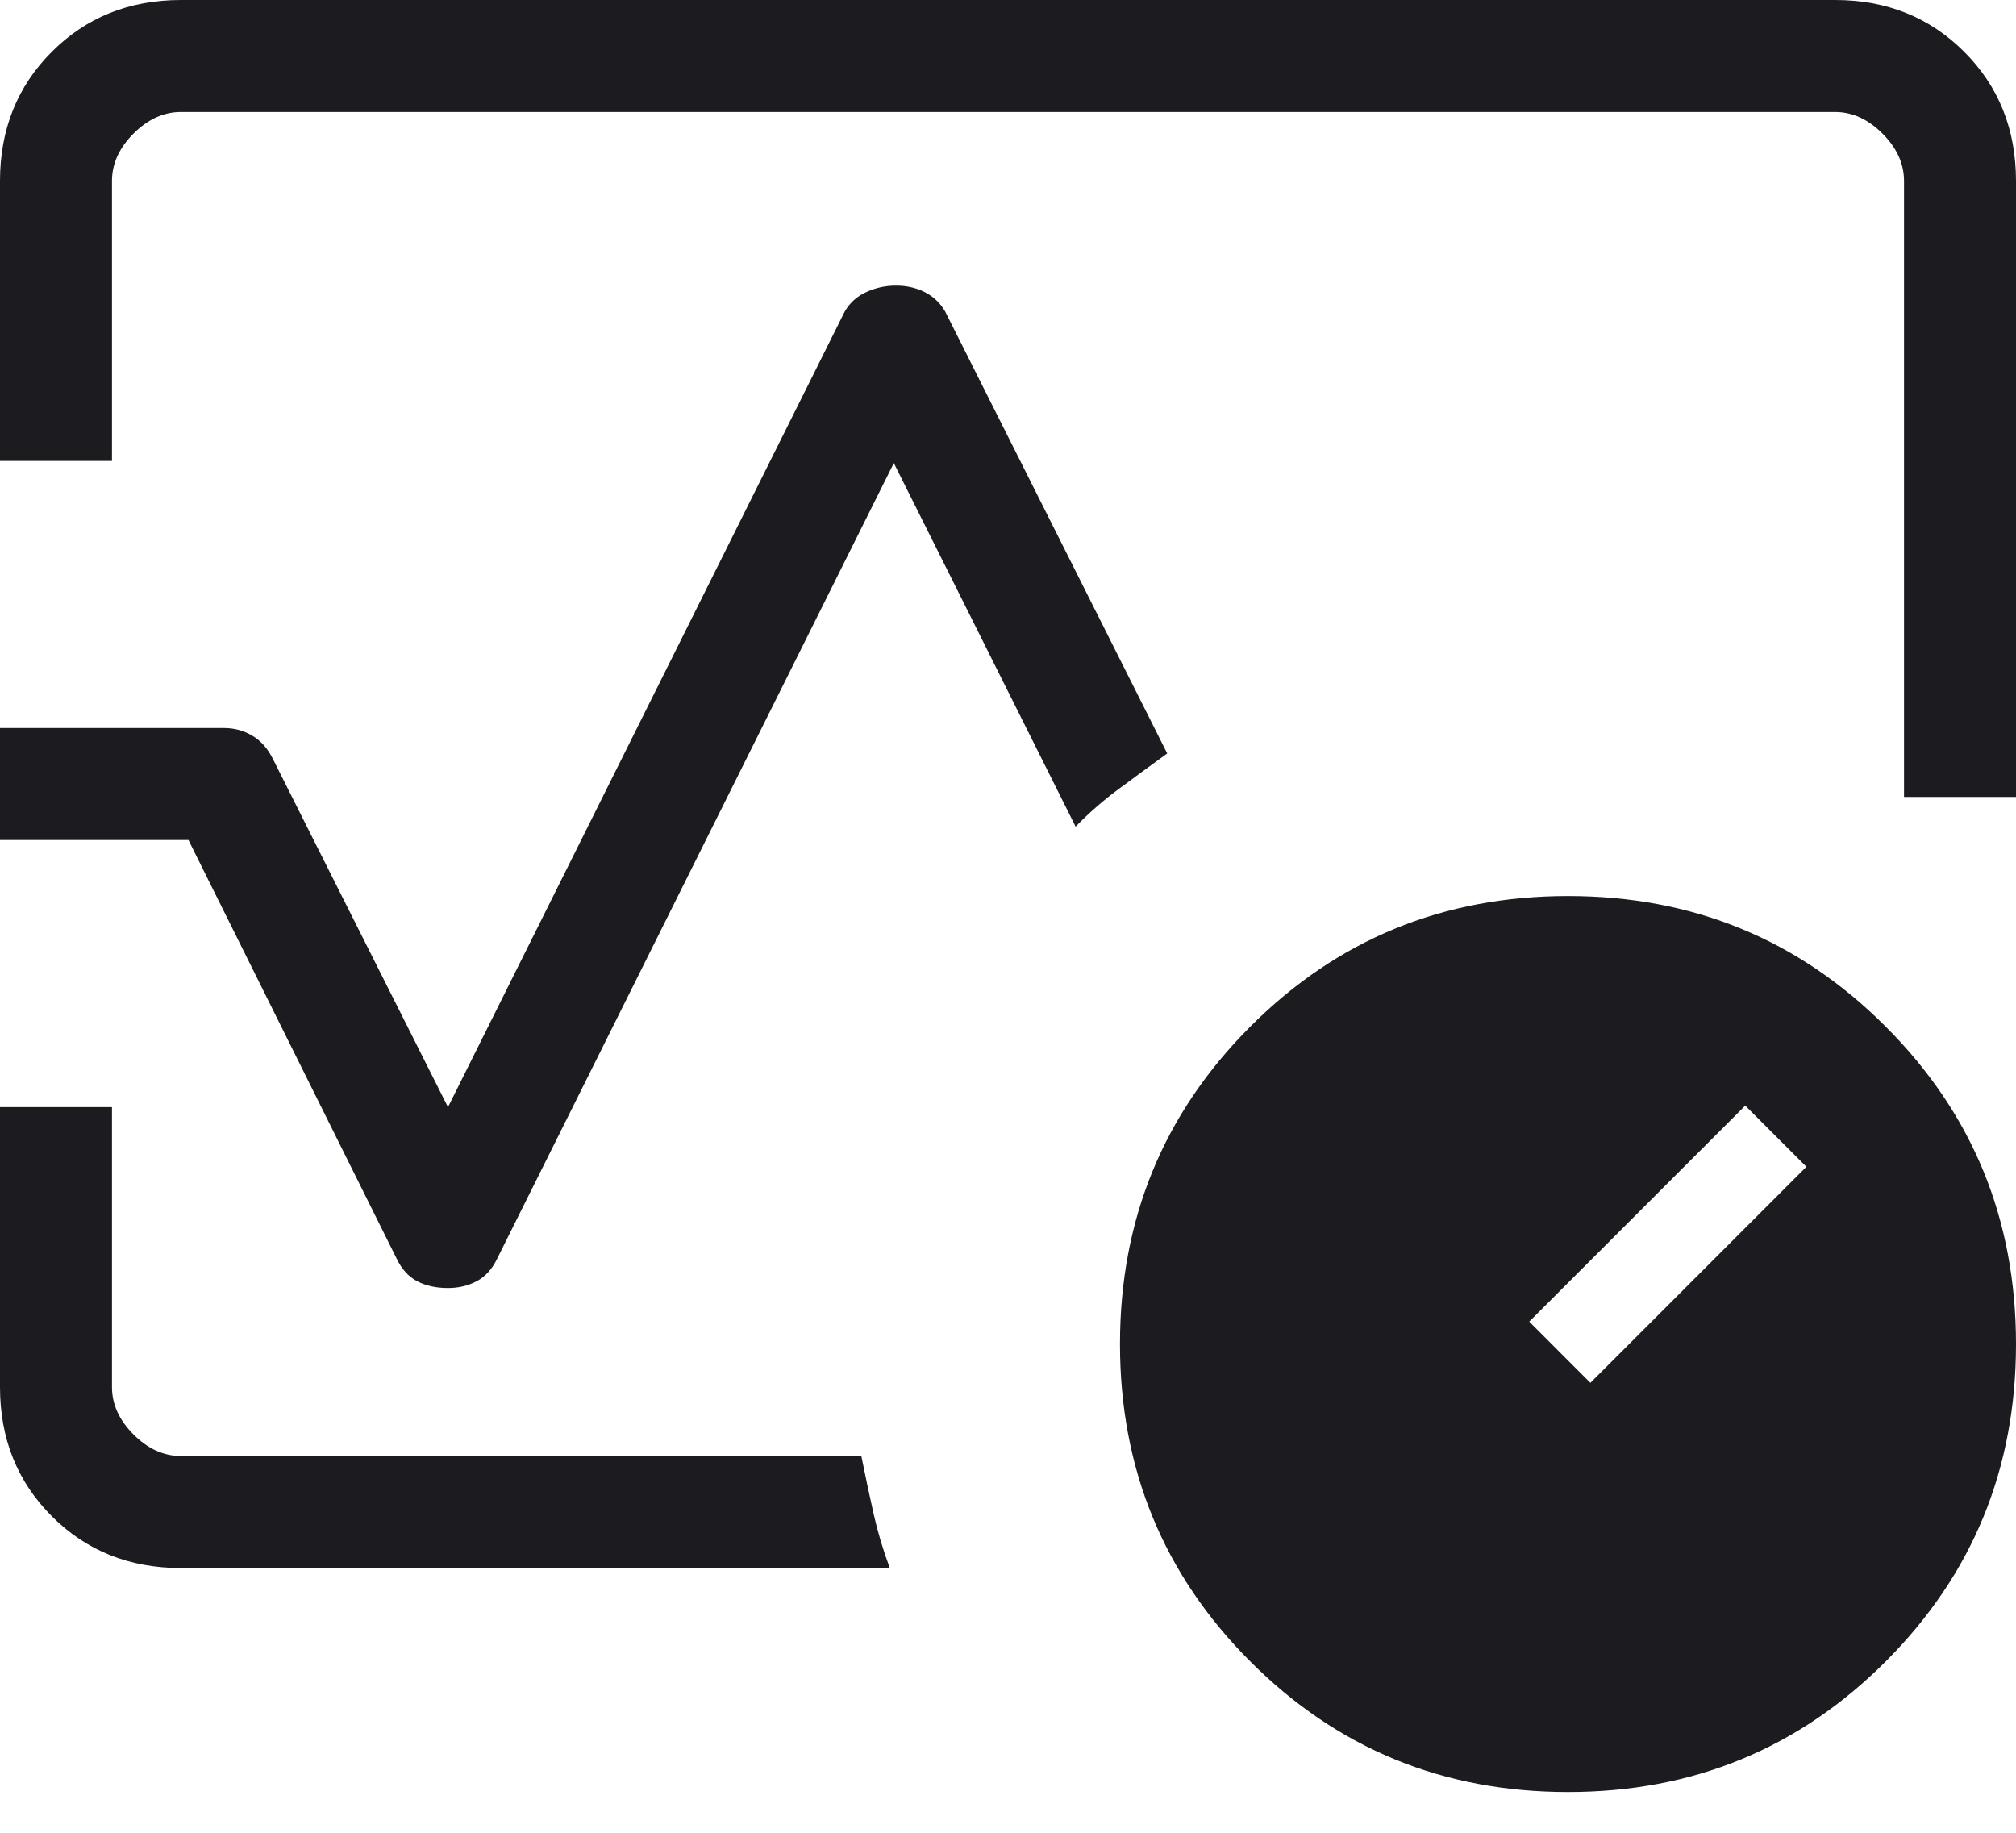 <svg width="33" height="30" viewBox="0 0 33 30" fill="none" xmlns="http://www.w3.org/2000/svg">
<path d="M0 7.545V2.962C0 2.118 0.283 1.413 0.848 0.848C1.413 0.283 2.118 0 2.962 0H30.038C30.882 0 31.587 0.283 32.152 0.848C32.717 1.413 33 2.118 33 2.962V13.045H31.167V2.962C31.167 2.679 31.049 2.421 30.814 2.186C30.579 1.951 30.321 1.833 30.038 1.833H2.962C2.679 1.833 2.421 1.951 2.186 2.186C1.951 2.421 1.833 2.679 1.833 2.962V7.545H0ZM7.333 21.083C7.138 21.083 6.97 21.046 6.829 20.972C6.688 20.898 6.576 20.775 6.494 20.604L3.085 13.75H0V11.917H3.667C3.838 11.917 3.995 11.96 4.136 12.046C4.277 12.131 4.388 12.26 4.471 12.431L7.333 18.122L13.828 5.098C13.91 4.957 14.027 4.851 14.18 4.781C14.333 4.71 14.495 4.675 14.667 4.675C14.838 4.675 14.995 4.71 15.136 4.781C15.277 4.851 15.388 4.957 15.471 5.098L19.106 12.333C18.838 12.528 18.575 12.72 18.317 12.911C18.06 13.101 17.823 13.308 17.607 13.531L14.631 7.58L8.137 20.604C8.055 20.775 7.943 20.898 7.802 20.972C7.661 21.046 7.505 21.083 7.333 21.083ZM14.565 25.667H2.962C2.118 25.667 1.413 25.384 0.848 24.819C0.283 24.253 0 23.549 0 22.705V18.122H1.833V22.705C1.833 22.987 1.951 23.246 2.186 23.481C2.421 23.716 2.679 23.833 2.962 23.833H14.099C14.167 24.169 14.234 24.485 14.3 24.778C14.366 25.072 14.454 25.368 14.565 25.667ZM25.667 29.333C23.624 29.333 21.891 28.622 20.468 27.198C19.045 25.775 18.333 24.043 18.333 22C18.333 19.957 19.045 18.225 20.468 16.802C21.891 15.378 23.624 14.667 25.667 14.667C27.709 14.667 29.442 15.378 30.865 16.802C32.288 18.225 33 19.957 33 22C33 24.043 32.288 25.775 30.865 27.198C29.442 28.622 27.709 29.333 25.667 29.333ZM26.033 22.635L29.569 19.098L28.568 18.097L25.032 21.633L26.033 22.635Z" fill="#1C1B1F"/>
</svg>
